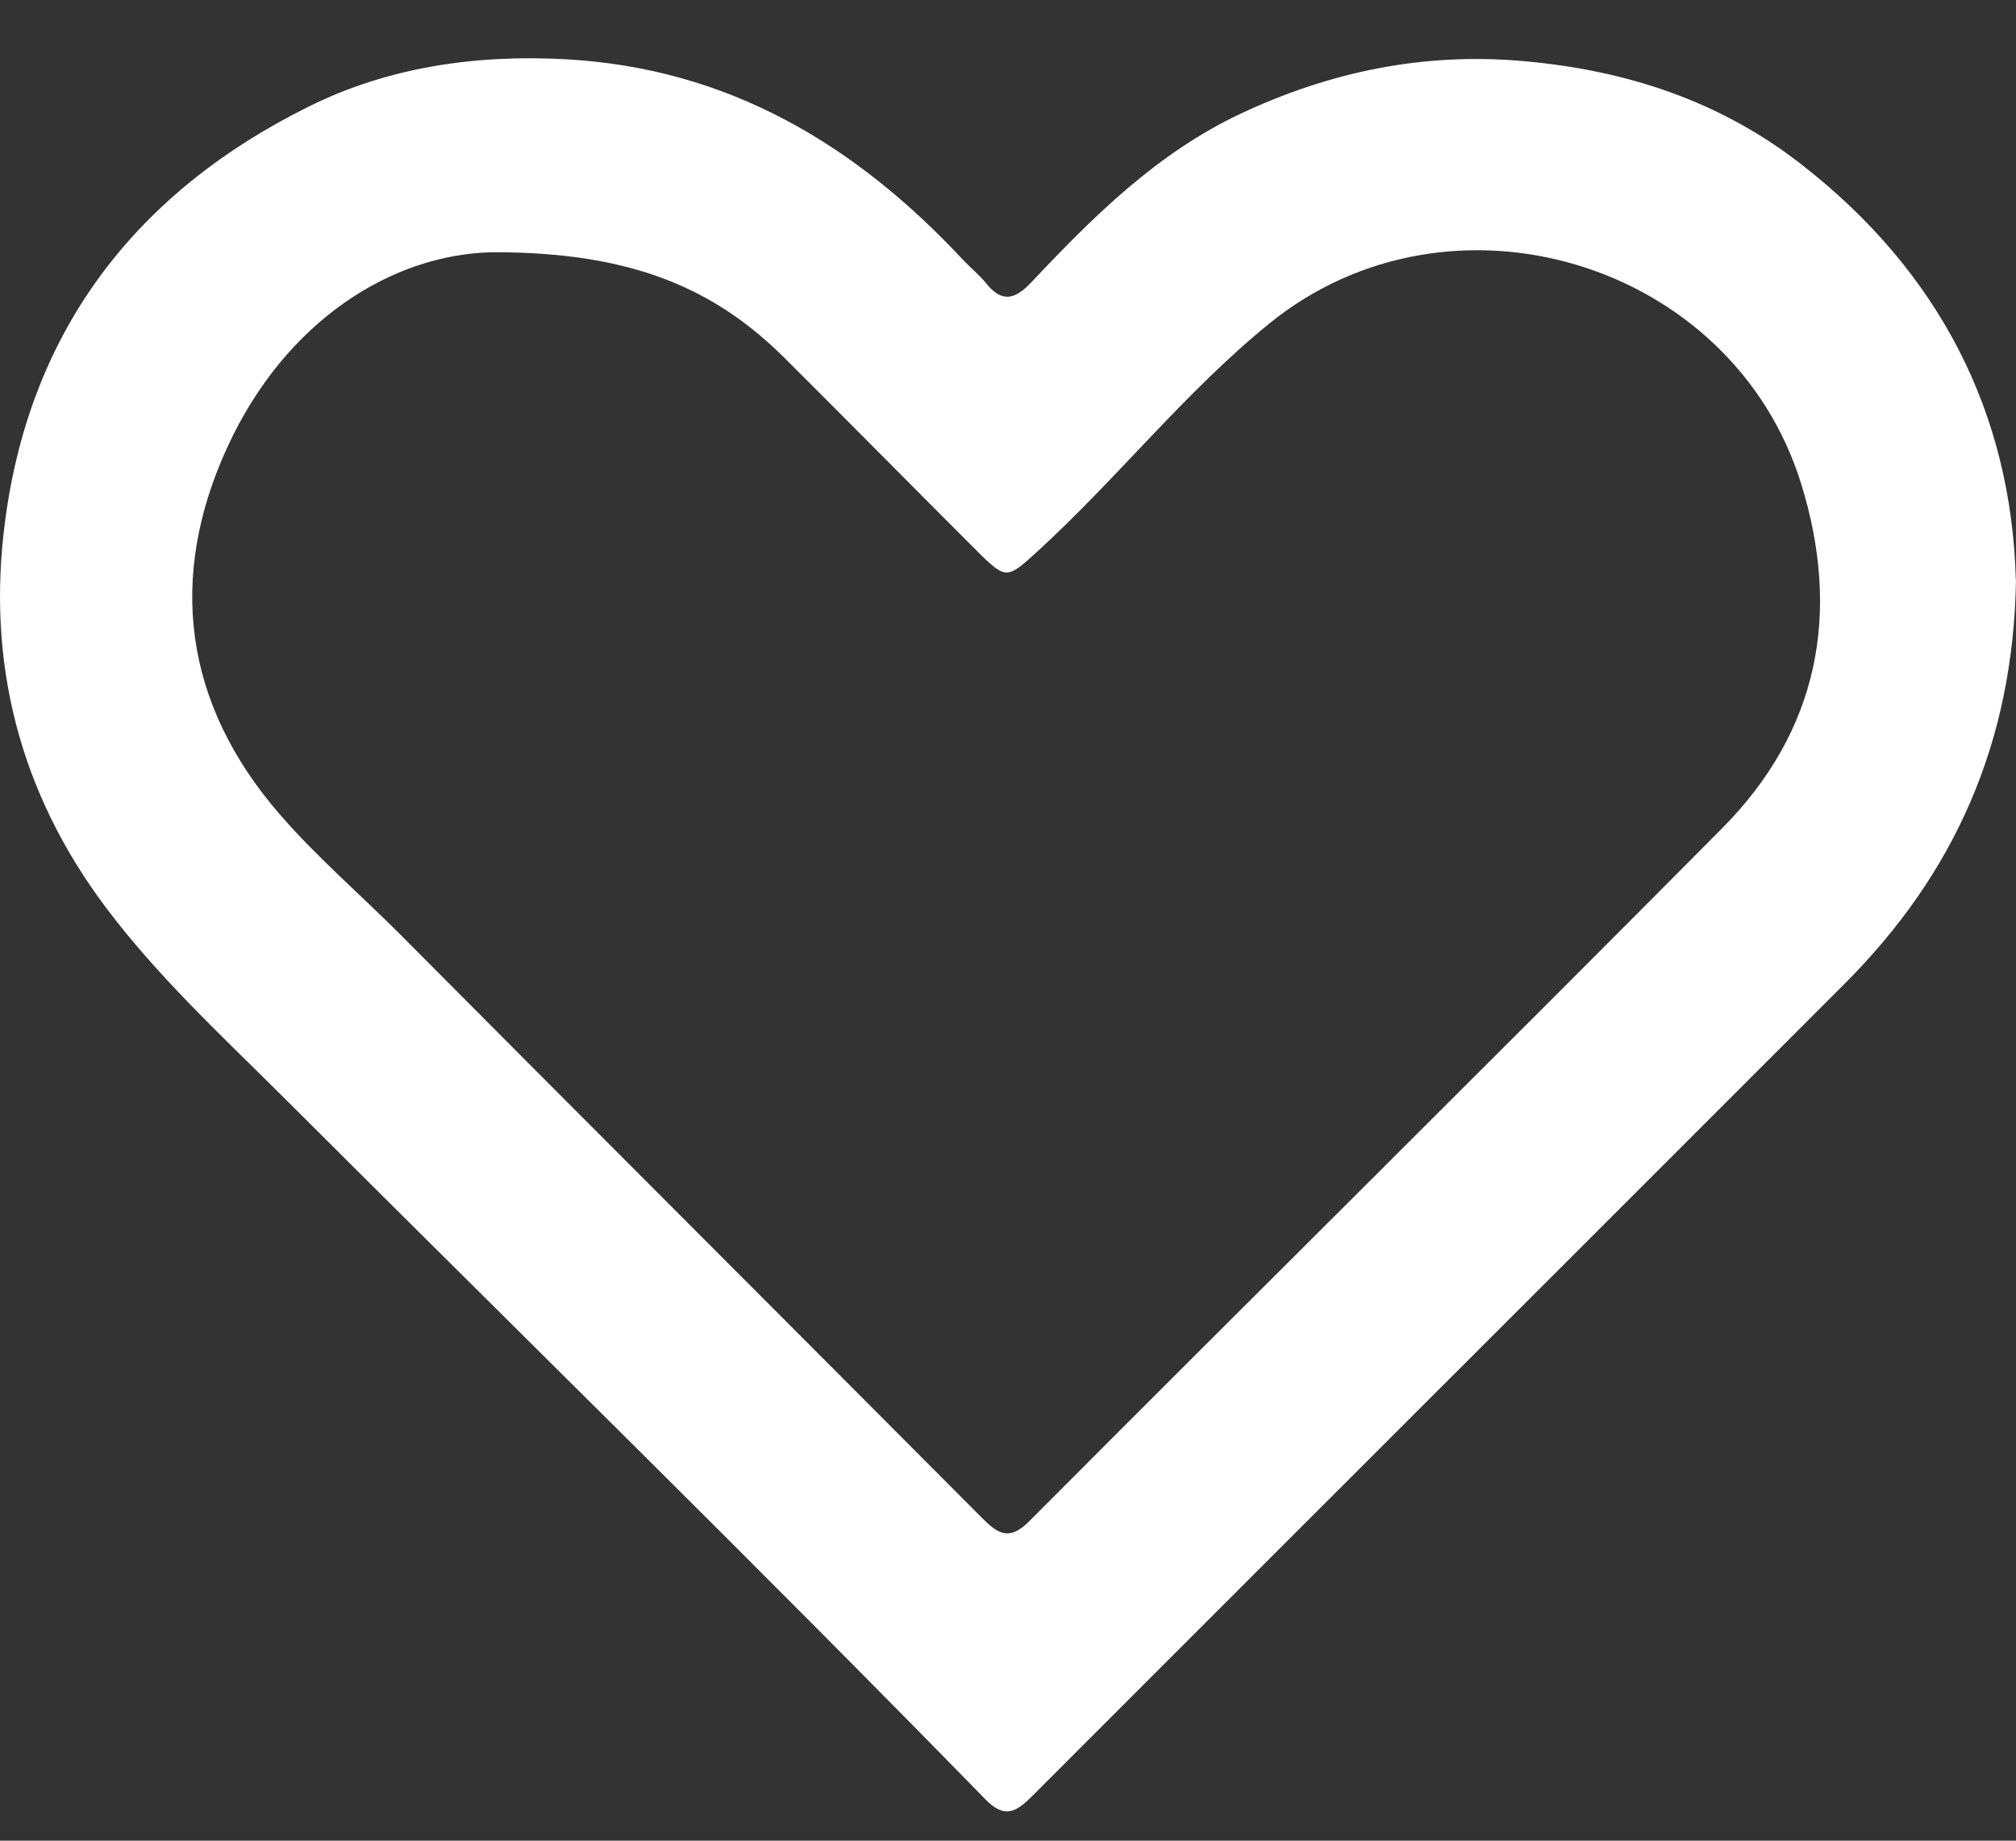 <svg xmlns="http://www.w3.org/2000/svg" width="23" height="21" viewBox="0 0 23 21" fill="none">
  <rect x="0" y="0" width="23" height="21" fill="#333333" stroke="none"/>
  <g clip-path="url(#clip0_61_168)">
    <path d="M23 6.614C22.97 8.484 22.29 9.977 21.046 11.222C17.956 14.315 14.862 17.402 11.773 20.494C11.596 20.671 11.462 20.754 11.244 20.53C8.616 17.838 5.927 15.207 3.265 12.549C2.556 11.841 1.814 11.16 1.209 10.355C0.221 9.039 -0.157 7.556 0.059 5.938C0.349 3.742 1.571 2.181 3.526 1.214C4.429 0.766 5.428 0.62 6.452 0.676C8.308 0.777 9.763 1.649 10.995 2.973C11.077 3.06 11.172 3.135 11.247 3.228C11.429 3.458 11.579 3.419 11.767 3.22C12.473 2.47 13.203 1.745 14.152 1.298C15.171 0.819 16.238 0.596 17.378 0.697C18.552 0.8 19.621 1.15 20.551 1.875C22.127 3.1 22.948 4.714 22.998 6.616L23 6.614ZM5.62 2.878C4.482 2.899 3.262 3.65 2.595 5.099C1.913 6.58 2.089 8.026 3.199 9.299C3.624 9.788 4.114 10.207 4.569 10.664C6.774 12.882 8.988 15.092 11.195 17.309C11.379 17.494 11.508 17.591 11.744 17.354C14.374 14.714 17.023 12.095 19.647 9.45C20.748 8.34 21.007 6.998 20.549 5.519C19.761 2.98 16.546 2.013 14.48 3.692C13.514 4.477 12.743 5.464 11.826 6.3C11.495 6.601 11.477 6.614 11.163 6.303C10.429 5.569 9.698 4.829 8.962 4.095C8.176 3.31 7.237 2.873 5.62 2.878Z" fill="white"/>
  </g>
  <defs>
    <clipPath id="clip0_61_168">
      <rect width="23" height="20" fill="white" transform="translate(0 0.665)"/>
    </clipPath>
  </defs>
</svg>
